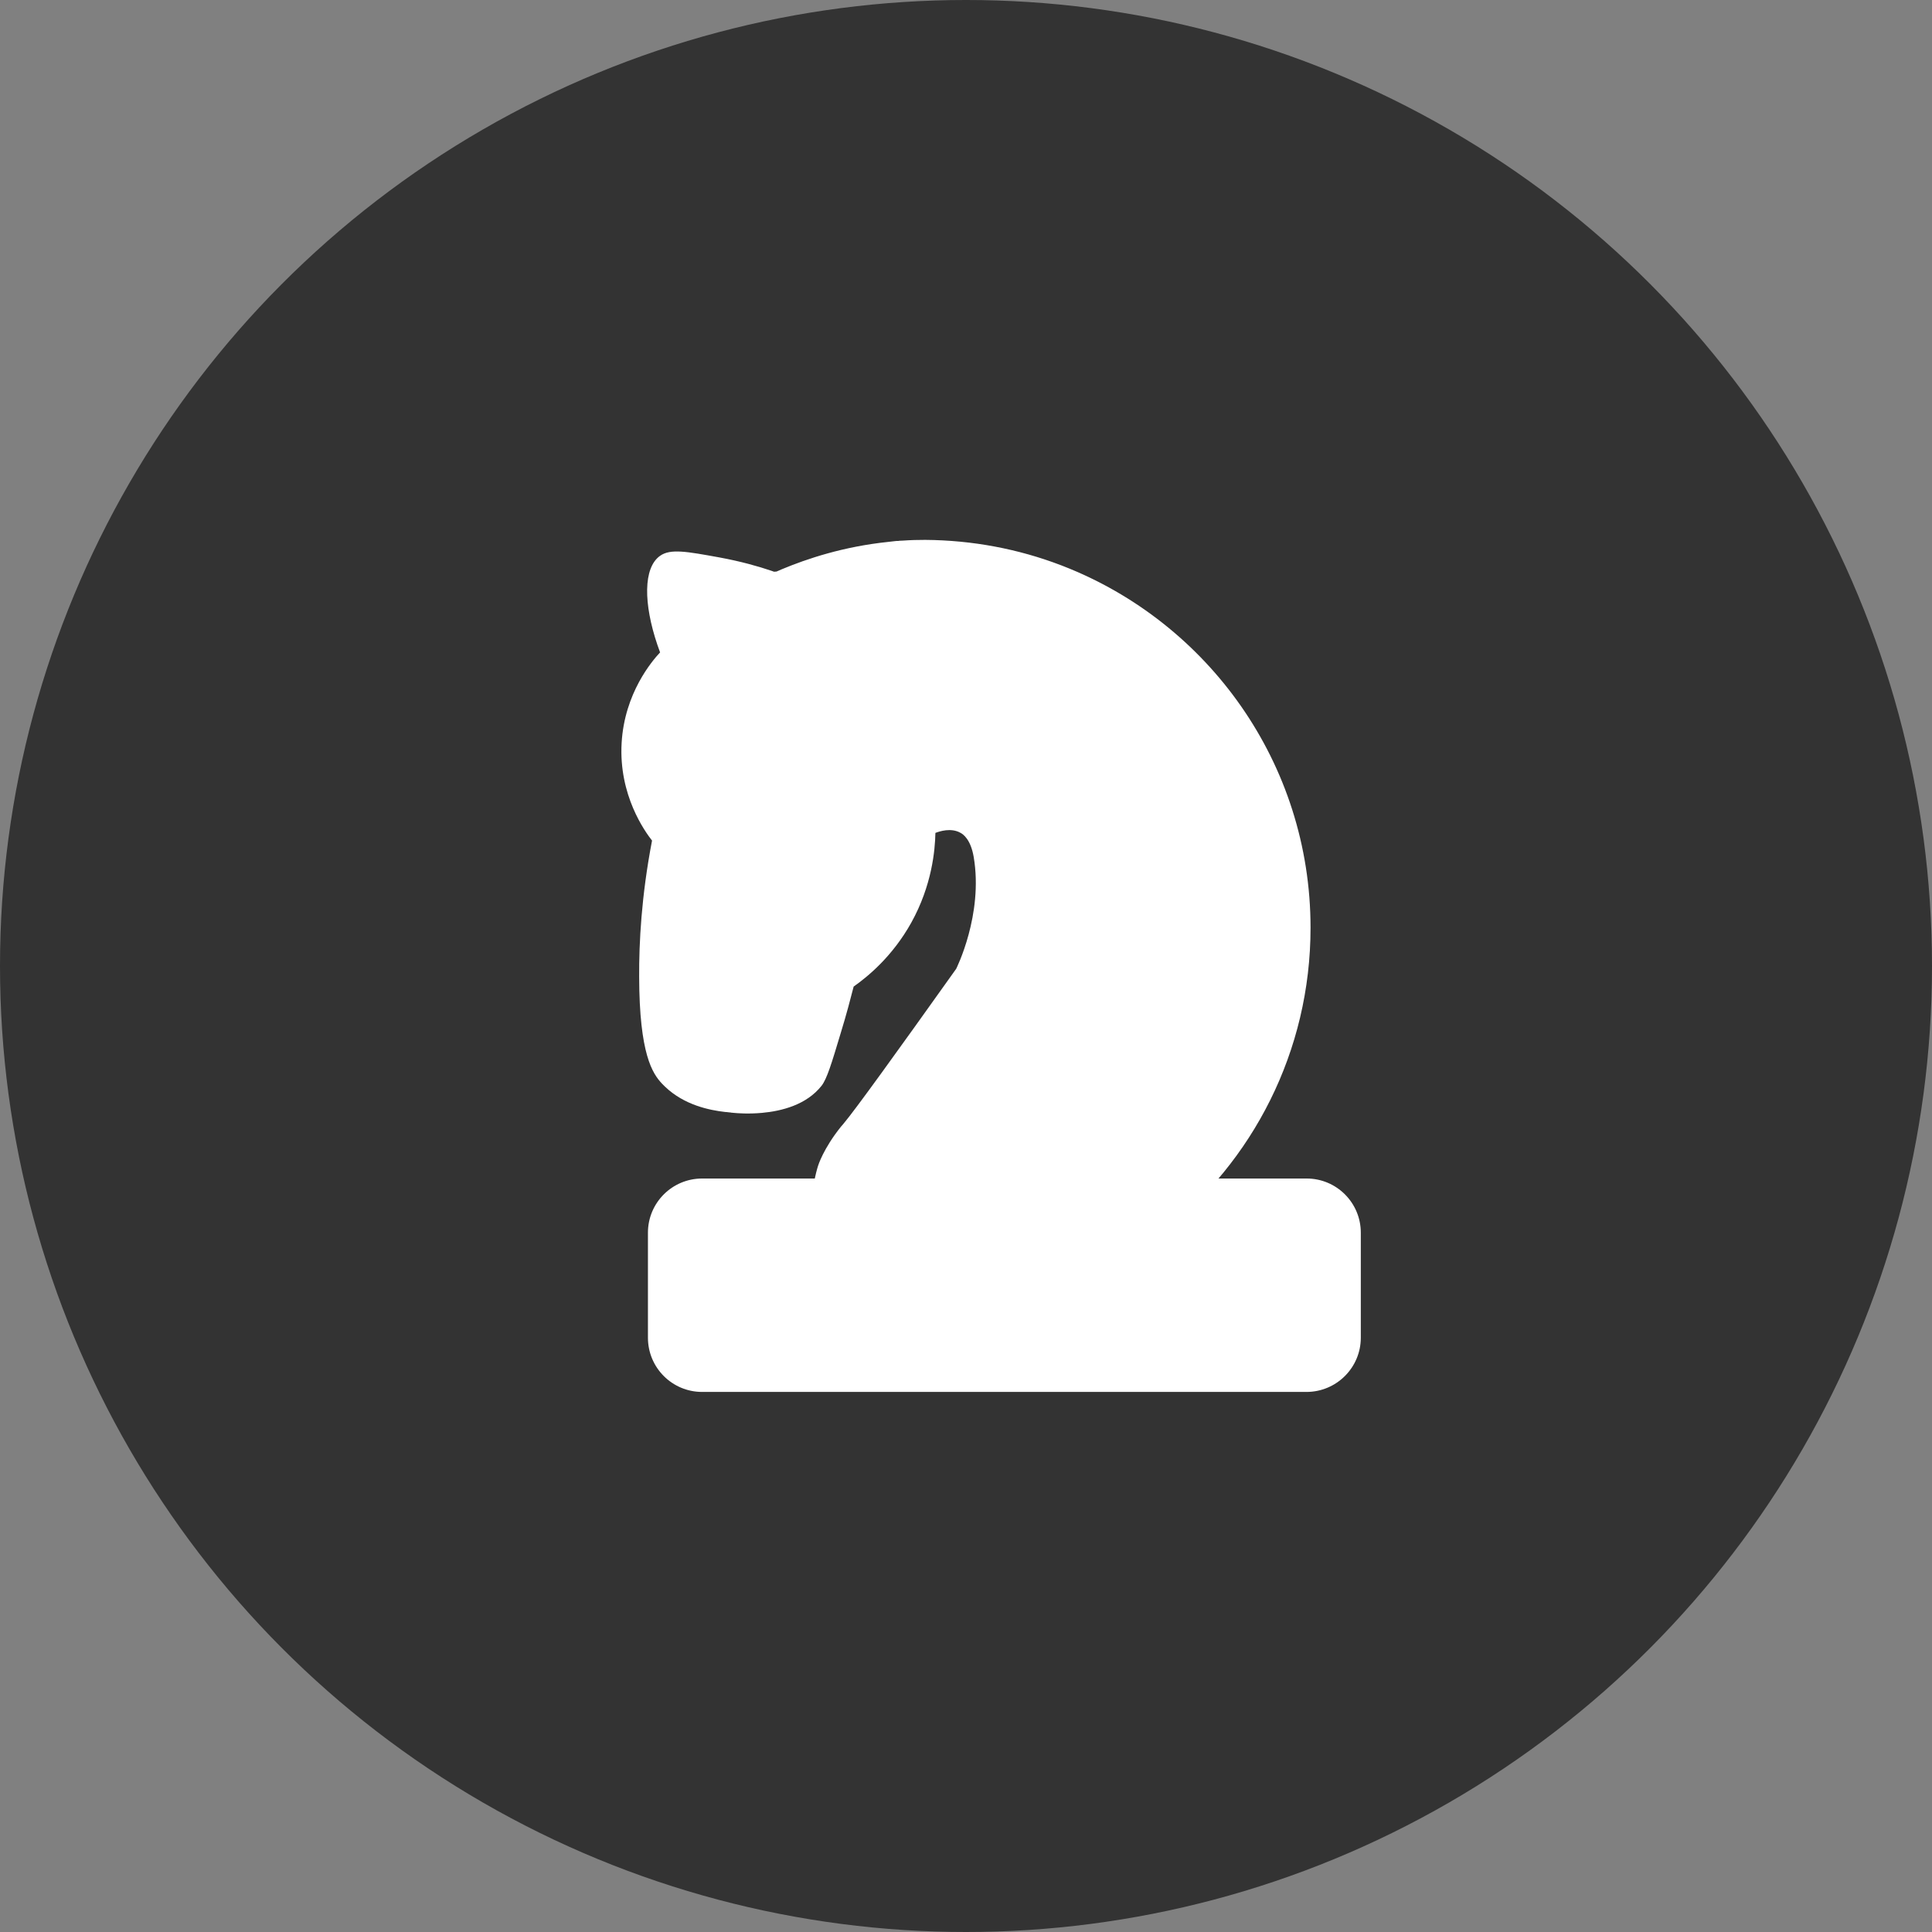 <svg xmlns="http://www.w3.org/2000/svg" xmlns:xlink="http://www.w3.org/1999/xlink" id="Layer_1" x="0px" y="0px" viewBox="0 0 1080 1080" style="enable-background:new 0 0 1080 1080;" xml:space="preserve"><rect x="0" y="0" width="1080" height="1080" fill="#808080" stroke="none"/><style type="text/css">	.st0{fill:#333333;}	.st1{fill:#FFFFFF;}</style><circle class="st0" cx="540" cy="540" r="540"></circle><g>	<path class="st1" d="M732.6,518.6c0,69.2-32.4,130.9-83,170.5l-0.1,0.1c-5.5,4.3-11.1,8.3-17,12.1l0,0c-3.3,1.8-10,6.1-18.9,10.8  c-8.1,4.1-16.5,7.7-25.1,10.7c-0.1,0-0.1,0-0.2,0.1c-16,5.3-29.6,8.3-38.9,9.8c-1.6,0.3-3.3,0.5-5,0.7c-7.5,1-14.8,1.5-21.9,1.7  c-3.3,0.1-6.6,0.1-9.8,0c-0.1,0-0.1,0-0.2,0c-32.7-2.5-58.5-29.8-58.5-63.2c0-10.1,3.3-20.2,3.3-20.2l0,0c0,0,2.9-9.6,12.9-22  c0.4-0.5,0.8-0.9,0.8-0.9c0.3-0.3,0.4-0.5,0.5-0.6c6.5-7.7,29.3-39.3,63-86.6c0,0,15.3-30.3,9.8-62.6c-1.7-9.9-6-12.7-7.3-13.4  c-5.4-3.1-12-0.8-14.1,0c-0.2,9.7-1.9,29.3-13.5,50.2c-10.6,19-24.4,30.2-32.2,35.7c-1.6,6.2-3.9,15.2-7.2,25.9  c-5.1,17-7.7,25.6-10.7,29.5c-8.4,10.7-22.3,14.2-33.3,15.2c-7.6,0.7-13.8,0.2-15.9,0c-0.3,0-0.7-0.1-1-0.1c-0.2,0-0.4,0-0.6-0.1  c-0.4,0-0.7-0.1-1.1-0.1c-0.8-0.1-1.5-0.2-2.1-0.2c-8.7-1-22.7-3.8-33.5-14.1c-0.6-0.6-1.2-1.2-1.8-1.8  c-5.2-5.6-12.6-16.3-12.7-59.7c-0.1-18.8,1.2-44.9,7.2-76.1c-3.9-5-18.7-25.3-17-54.6c1.6-27.8,17-45.8,21.5-50.6  c-0.5-1.4-1-2.8-1.5-4.2c-7.8-23-8-43.1,1.5-49.8c5.8-4.1,14.9-2.4,33.1,0.9c12,2.2,21.8,5,28.9,7.4c0.6,0.2,1.1,0.4,1.7,0.6  c0.4,0,1-0.1,1.4-0.1c0.5-0.2,0.9-0.4,1.4-0.6s1-0.4,1.6-0.7c13.9-5.8,34.4-12.7,59.7-15.3c0.9-0.1,1.7-0.2,2.6-0.3  c0.3,0,0.6-0.1,0.9-0.1c0.6-0.1,1.2-0.1,1.7-0.1c0.2,0,0.5,0,0.7-0.1c0.7,0,1.4-0.1,2.2-0.1c4.1-0.3,8.2-0.4,12.3-0.4  c26.6,0.2,52.1,5.1,75.7,14.1c0.4,0.2,0.9,0.3,1.3,0.5C675.2,347.9,732.6,426.6,732.6,518.6z"></path>	<path class="st1" d="M730.3,778.1H392.5c-16.8,0-30.3-13.6-30.3-30.3v-58.7c0-16.8,13.6-30.3,30.3-30.3h337.9  c16.8,0,30.3,13.6,30.3,30.3v58.7C760.7,764.5,747.1,778.1,730.3,778.1z"></path></g></svg>